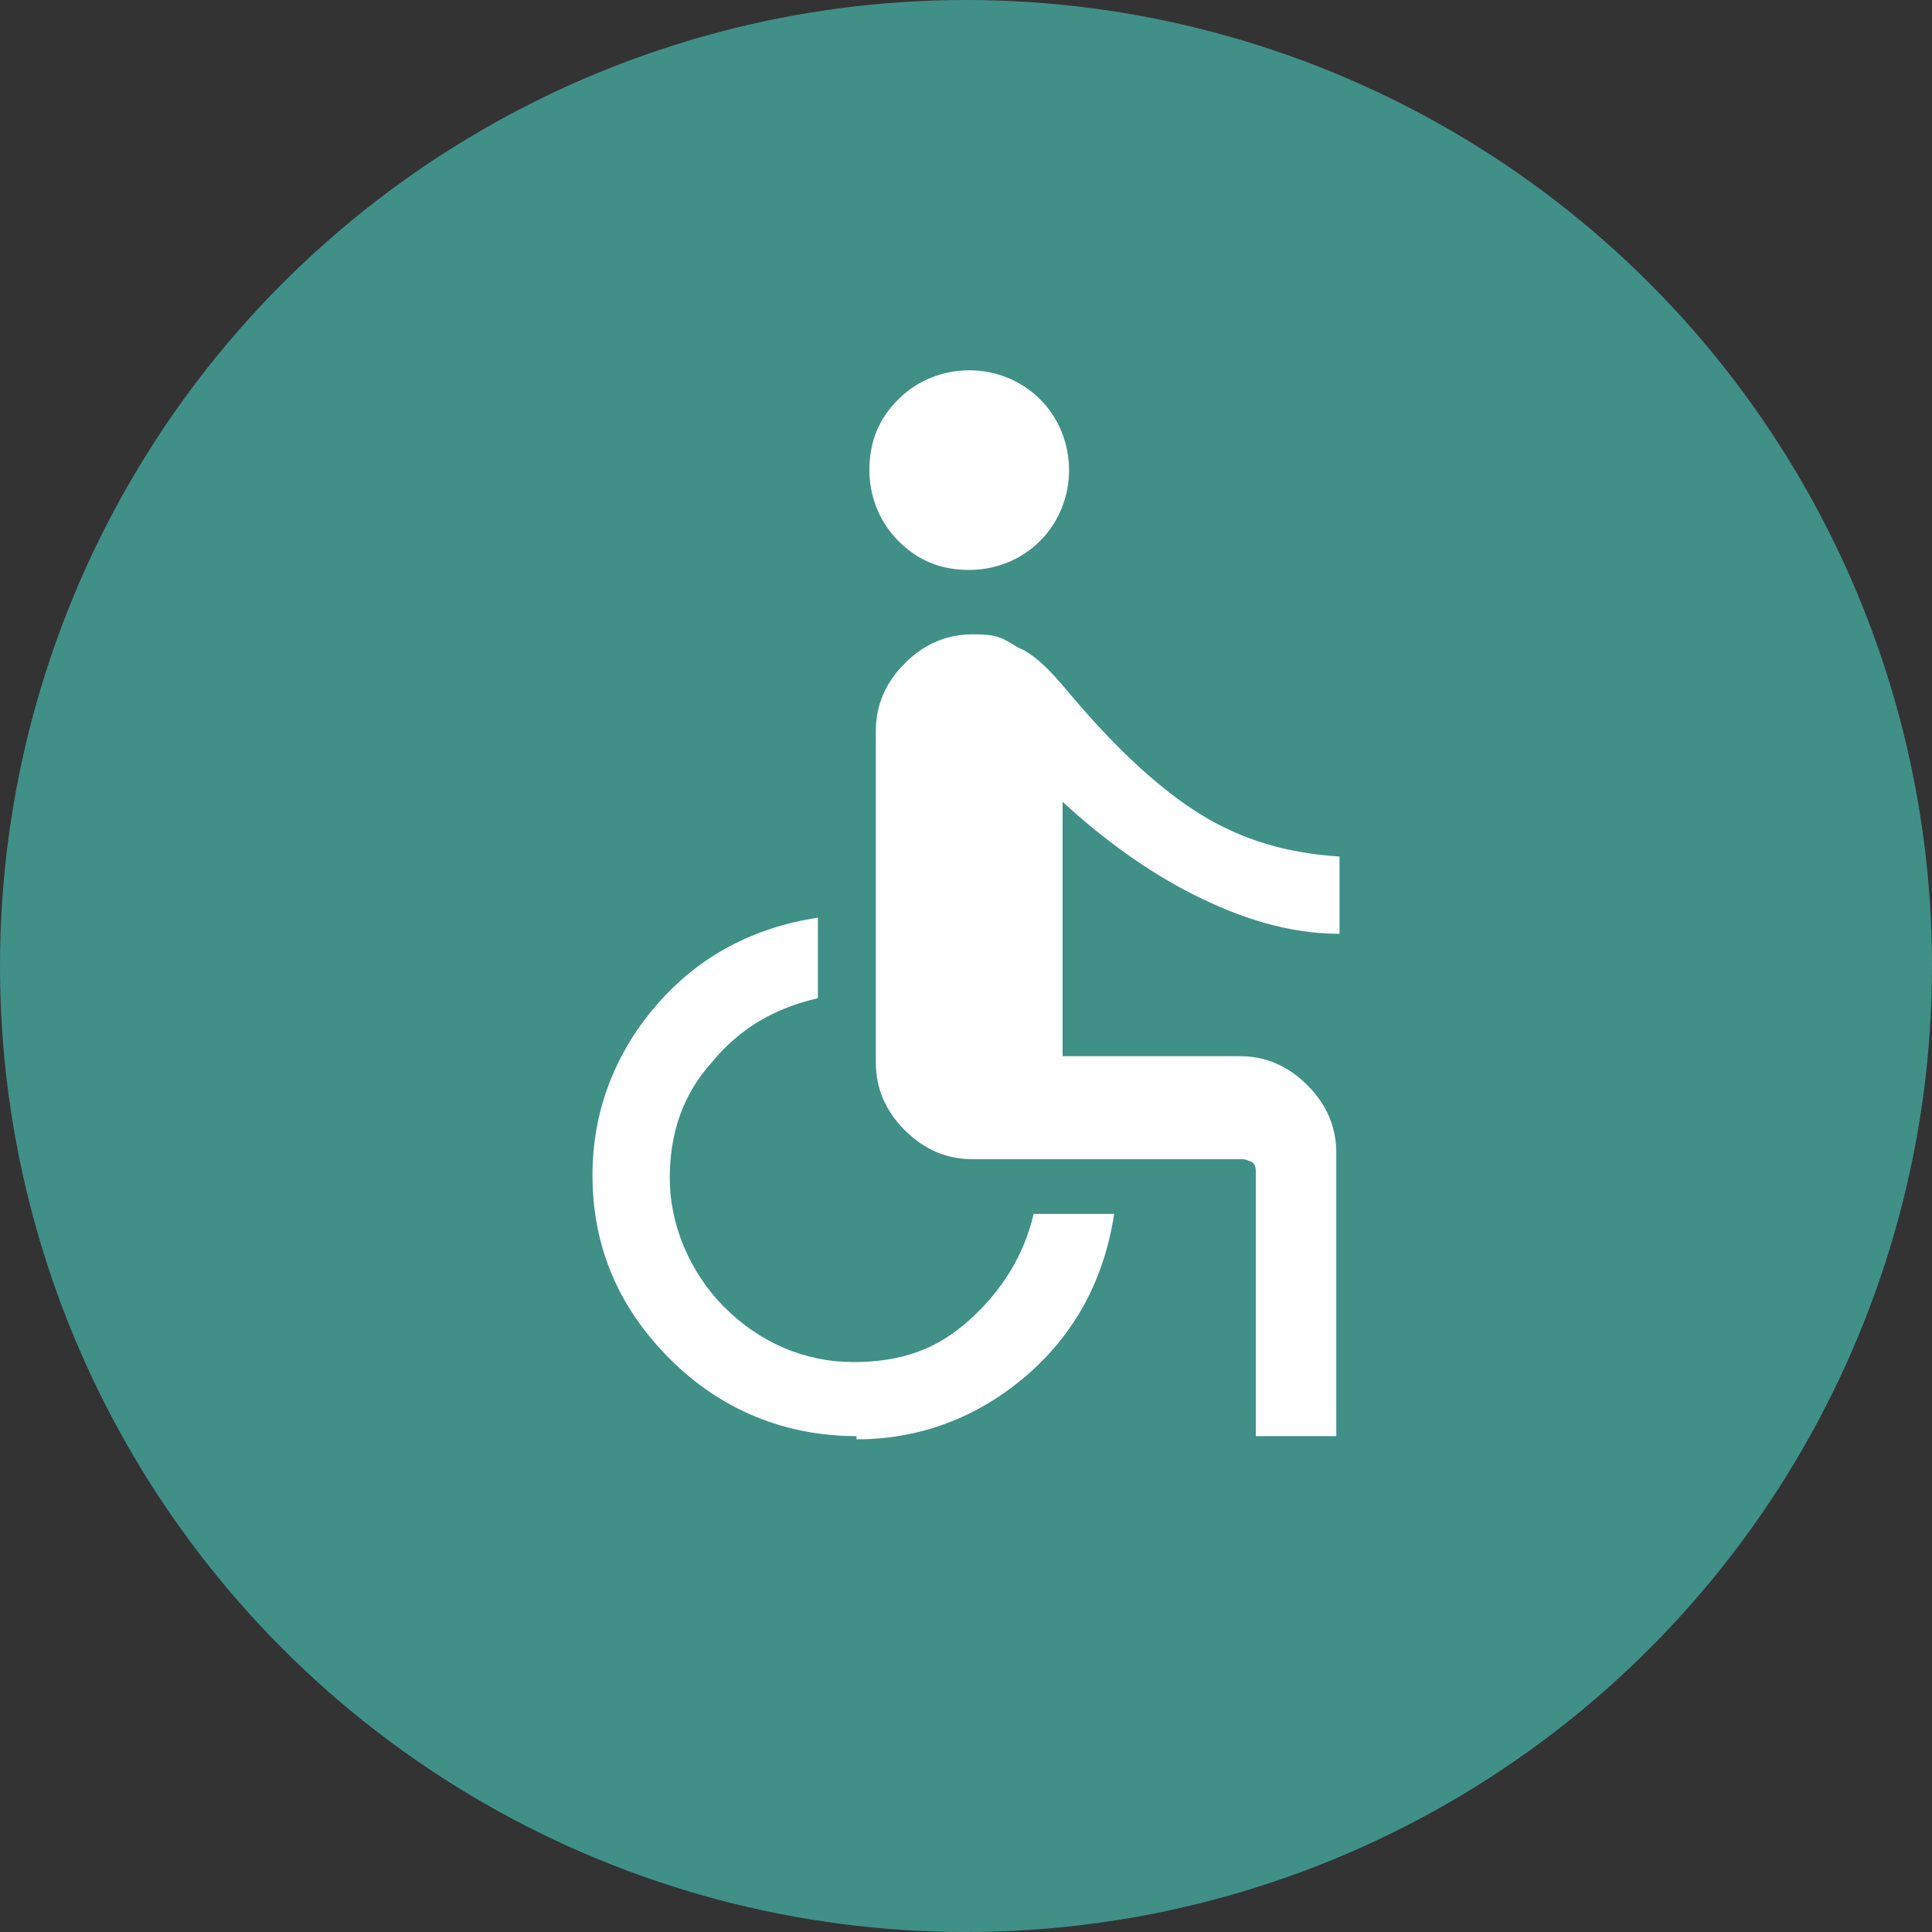 <?xml version="1.0" encoding="UTF-8"?>
<svg id="Ebene_1" xmlns="http://www.w3.org/2000/svg" version="1.1" viewBox="0 0 60 60">
  <rect x="0" y="0" width="60" height="60" fill="#333333" stroke="none"/>
  <!-- Generator: Adobe Illustrator 29.7.1, SVG Export Plug-In . SVG Version: 2.1.1 Build 8)  -->
  <defs>
    <style>
      .st0 {
        fill: #409087;
      }

      .st1 {
        fill: #fff;
      }
    </style>
  </defs>
  <circle class="st0" cx="30" cy="30" r="30"/>
  <path class="st1" d="M30.1,17.7c-.9,0-1.6-.3-2.2-.9-.6-.6-.9-1.4-.9-2.2,0-.9.3-1.6.9-2.2.6-.6,1.4-.9,2.2-.9s1.6.3,2.2.9c.6.6.9,1.4.9,2.2s-.3,1.6-.9,2.2c-.6.6-1.4.9-2.2.9ZM39,44.6v-8.2c0-.1,0-.2-.1-.3,0,0-.2-.1-.3-.1h-8.4c-.8,0-1.5-.3-2.1-.9-.6-.6-.9-1.3-.9-2.1v-10.3c0-.8.3-1.5.9-2.1.6-.6,1.3-.9,2.1-.9s.9.1,1.4.4c.5.2,1,.7,1.5,1.3,1.5,1.8,2.9,3.1,4.2,3.9,1.3.8,2.7,1.2,4.3,1.3v2.4c-1.6,0-3.1-.5-4.5-1.2-1.4-.7-2.8-1.7-4.1-2.9v7.9h5.5c.8,0,1.5.3,2.1.9.6.6.9,1.3.9,2.1v8.8s-2.4,0-2.4,0ZM26.6,44.6c-2.2,0-4.2-.8-5.8-2.4-1.6-1.6-2.4-3.5-2.4-5.7,0-2,.7-3.8,2-5.3,1.3-1.5,3-2.4,5-2.7v2.5c-1.3.3-2.4.9-3.3,2-.9,1-1.3,2.2-1.3,3.6s.6,2.9,1.7,4,2.5,1.7,4,1.7,2.6-.4,3.6-1.3c1-.9,1.7-2,2-3.3h2.5c-.3,2-1.2,3.7-2.7,5-1.5,1.3-3.3,2-5.3,2Z"/>
</svg>